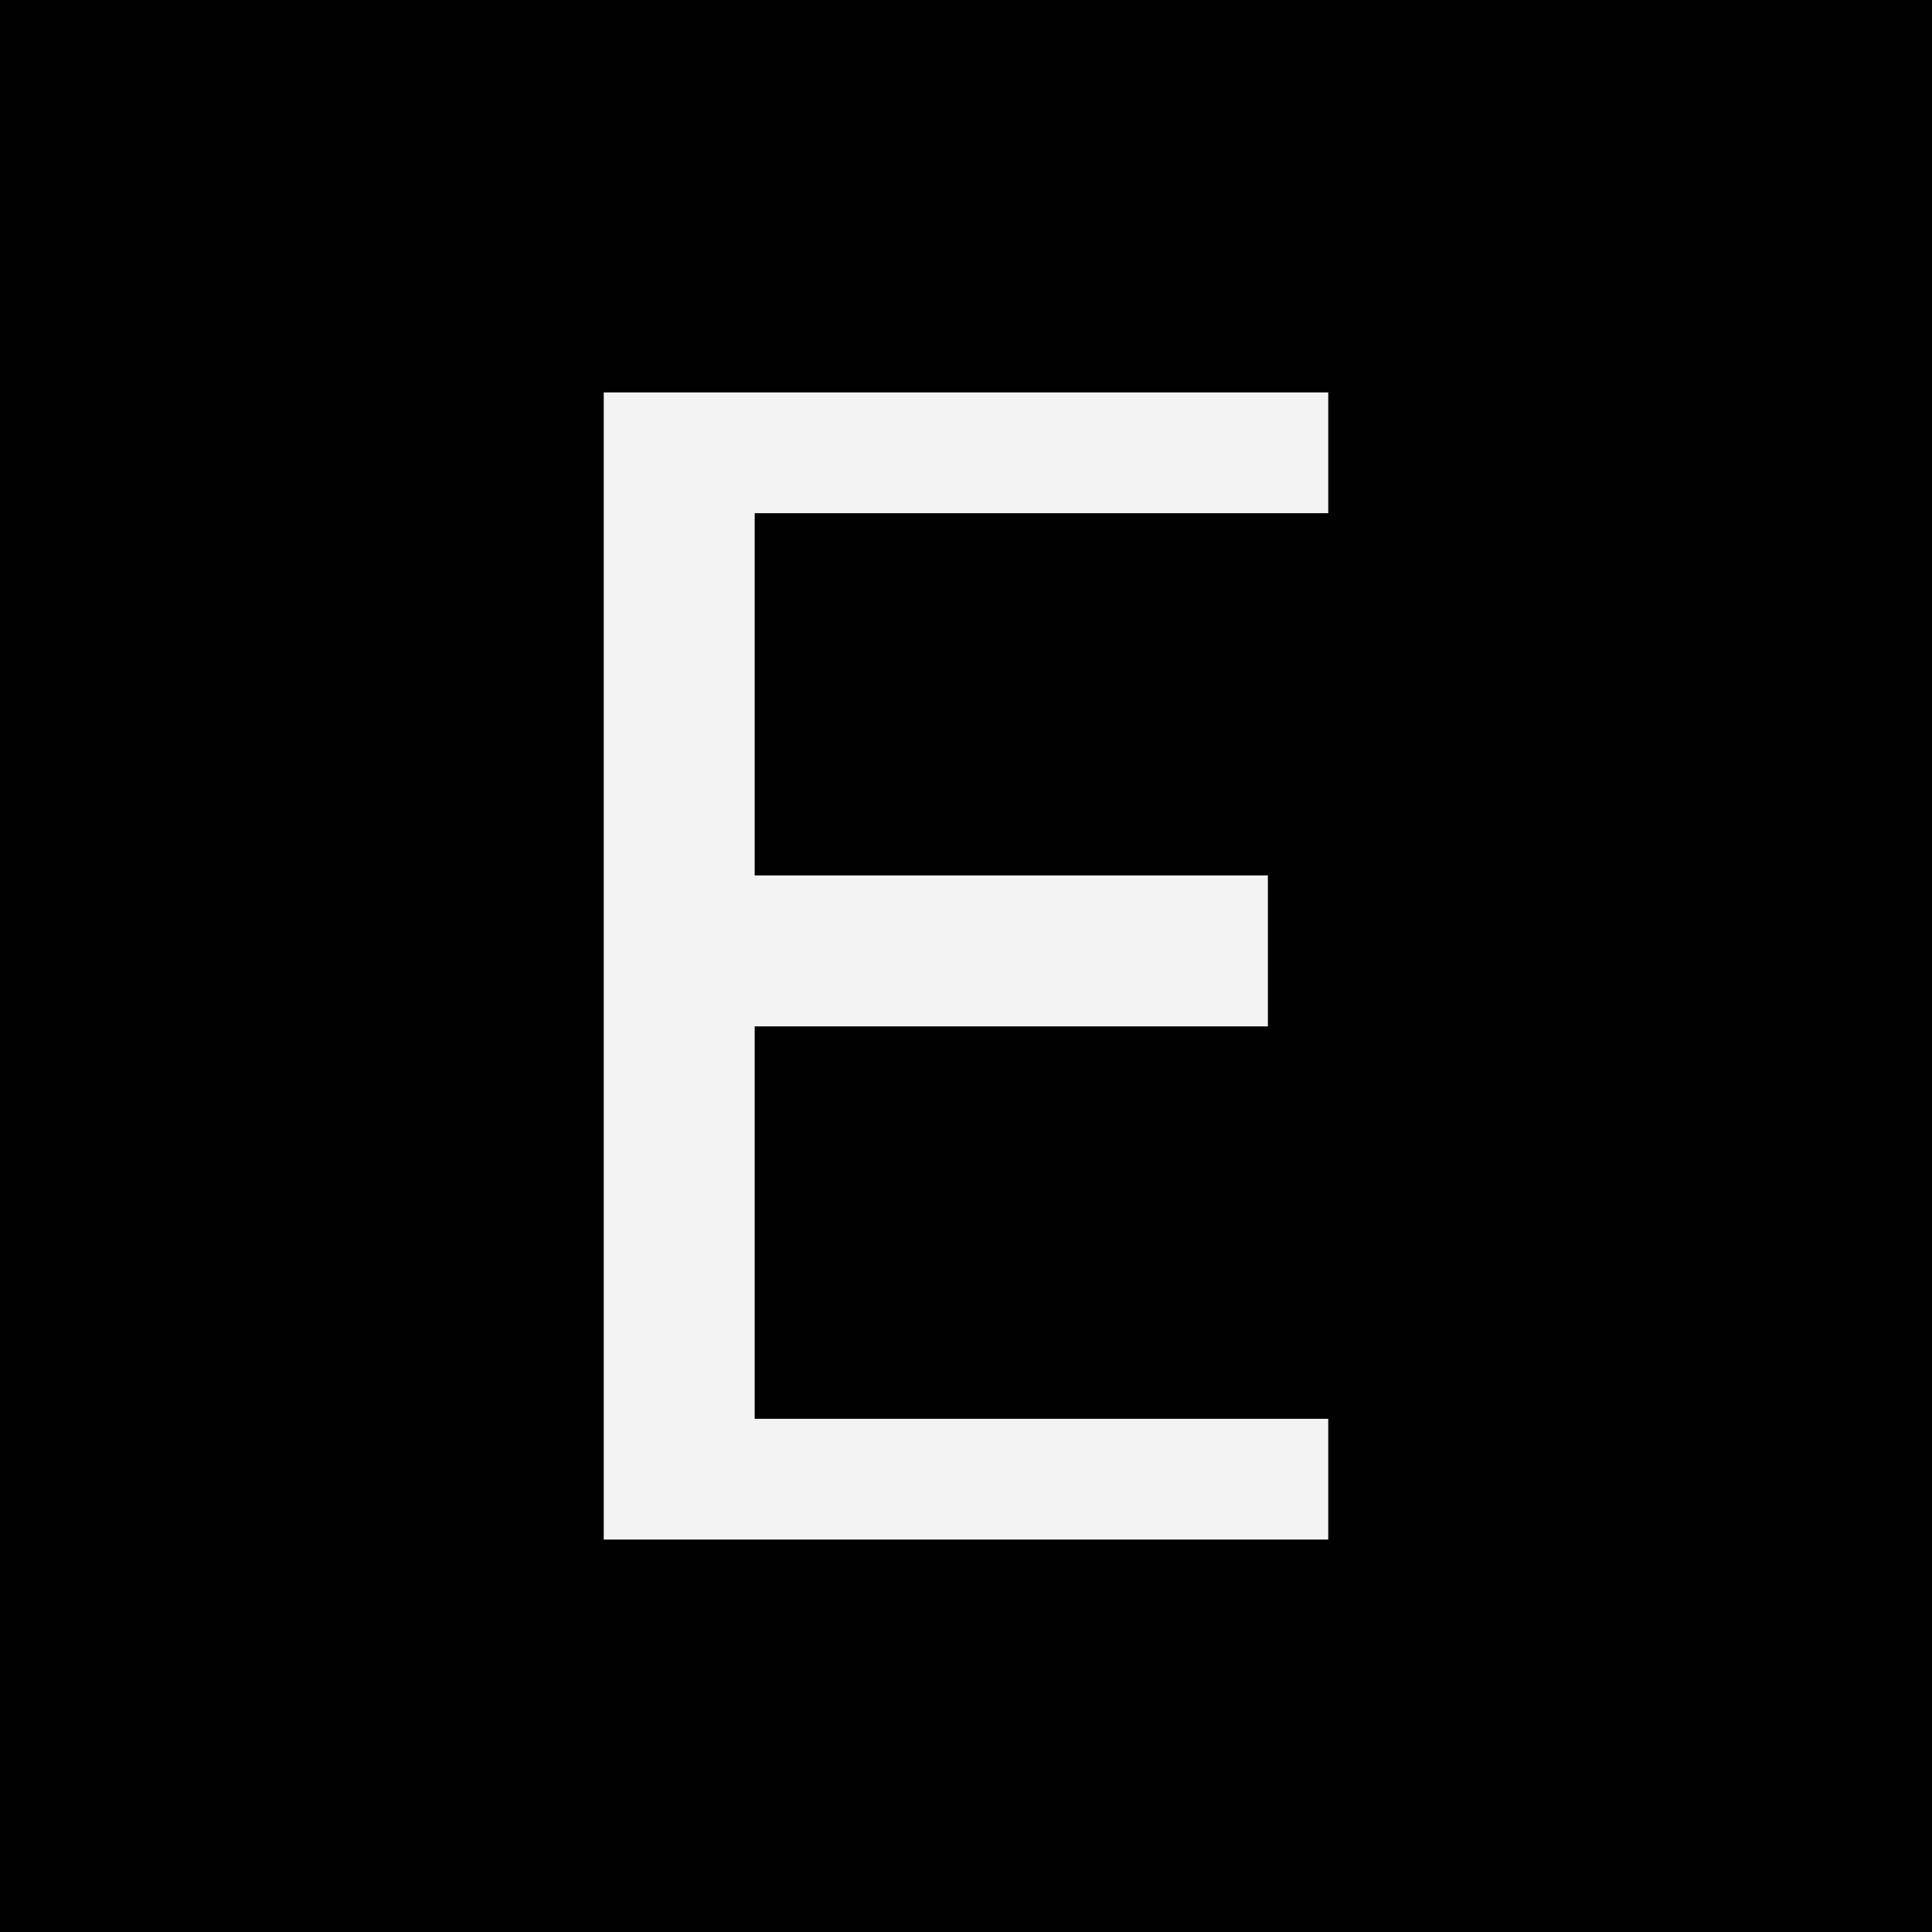<?xml version="1.0" encoding="UTF-8"?>
<svg version="1.1" xmlns="http://www.w3.org/2000/svg" width="64" height="64">
<rect width="100%" height="100%" fill="#808080" stroke="none"/>
<path d="M0 0 C21.12 0 42.24 0 64 0 C64 21.12 64 42.24 64 64 C42.88 64 21.76 64 0 64 C0 42.88 0 21.76 0 0 Z " fill="#010101" transform="translate(0,0)"/>
<path d="M0 0 C7.92 0 15.84 0 24 0 C24 1.32 24 2.64 24 4 C17.73 4 11.46 4 5 4 C5 7.96 5 11.92 5 16 C10.61 16 16.22 16 22 16 C22 17.65 22 19.3 22 21 C16.39 21 10.78 21 5 21 C5 25.29 5 29.58 5 34 C11.27 34 17.54 34 24 34 C24 35.32 24 36.64 24 38 C16.08 38 8.16 38 0 38 C0 25.46 0 12.92 0 0 Z " fill="#F3F3F3" transform="translate(20,13)"/>
</svg>
